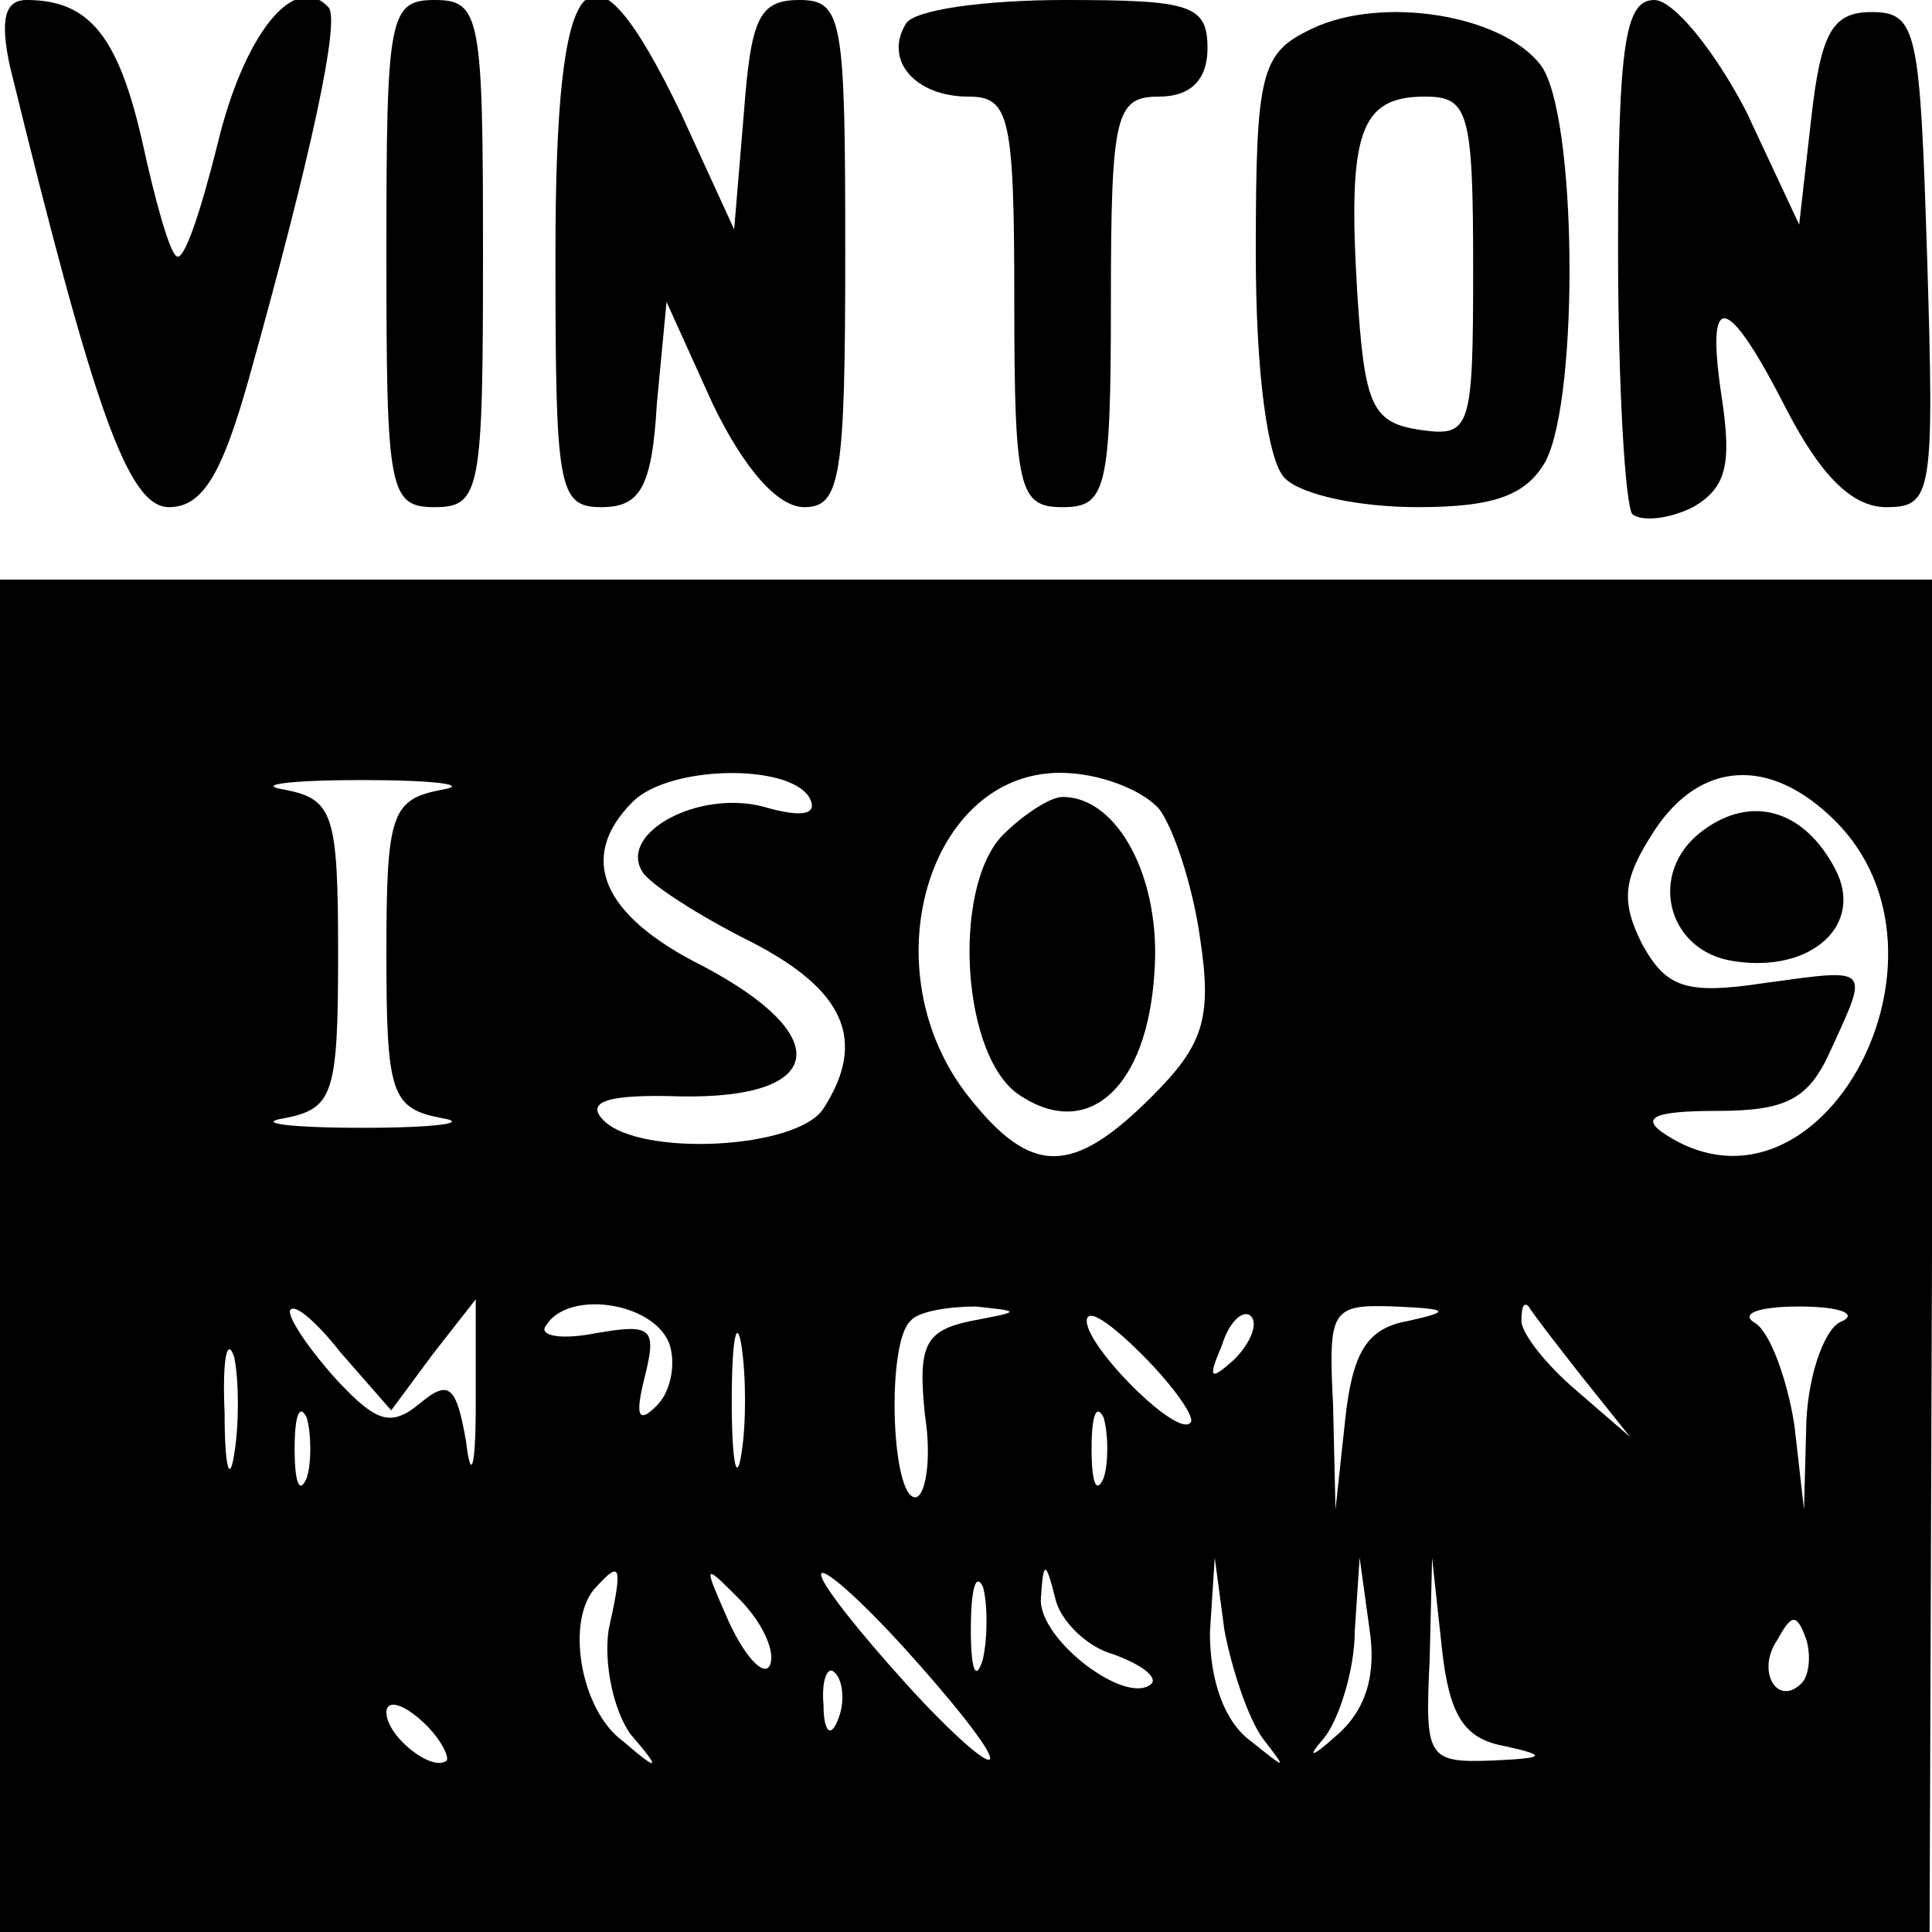 <?xml version="1.0" standalone="no"?>
<!DOCTYPE svg PUBLIC "-//W3C//DTD SVG 20010904//EN"
 "http://www.w3.org/TR/2001/REC-SVG-20010904/DTD/svg10.dtd">
<svg version="1.0" xmlns="http://www.w3.org/2000/svg"
 width="80pt" height="80pt" viewBox="0 0 80 80"
 preserveAspectRatio="xMidYMid meet">
<g transform="translate(0,80) scale(0.1,-0.1)"
fill="#000000" stroke="none">
<path d="M4 773 c35 -143 49 -183 66 -183 14 0 22 14 33 53 26 93 38 149 33
154 -14 15 -35 -11 -46 -57 -7 -28 -14 -49 -17 -46 -3 2 -9 24 -14 47 -10 44
-22 59 -48 59 -9 0 -11 -8 -7 -27z"/>
<path d="M160 695 c0 -98 1 -105 20 -105 19 0 20 7 20 105 0 98 -1 105 -20
105 -19 0 -20 -7 -20 -105z"/>
<path d="M230 695 c0 -97 1 -105 19 -105 16 0 21 8 23 43 l4 42 19 -42 c13
-27 27 -43 38 -43 15 0 17 12 17 105 0 97 -1 105 -19 105 -17 0 -20 -8 -23
-47 l-4 -48 -22 48 c-38 79 -52 64 -52 -58z"/>
<path d="M375 790 c-9 -15 4 -30 26 -30 17 0 19 -8 19 -85 0 -78 2 -85 20 -85
18 0 20 7 20 85 0 78 2 85 20 85 13 0 20 7 20 20 0 18 -7 20 -59 20 -33 0 -63
-4 -66 -10z"/>
<path d="M543 788 c-21 -10 -23 -18 -23 -93 0 -50 5 -86 12 -93 7 -7 31 -12
55 -12 32 0 45 5 53 19 14 27 13 144 -2 164 -16 21 -66 29 -95 15z m67 -99 c0
-67 -1 -70 -22 -67 -20 3 -23 10 -26 57 -4 66 1 81 28 81 18 0 20 -6 20 -71z"/>
<path d="M670 697 c0 -57 3 -107 6 -110 4 -3 15 -2 25 3 14 8 16 18 12 45 -7
46 2 44 27 -5 14 -27 27 -40 41 -40 19 0 20 5 17 103 -3 94 -4 102 -23 102
-16 0 -21 -8 -25 -44 l-5 -44 -22 47 c-13 25 -30 46 -38 46 -12 0 -15 -18 -15
-103z"/>
<path d="M0 280 l0 -280 400 0 399 0 1 280 0 280 -400 0 -400 0 0 -280z m183
193 c-21 -4 -23 -10 -23 -68 0 -58 2 -64 23 -68 12 -2 -3 -4 -33 -4 -30 0 -45
2 -32 4 20 4 22 10 22 68 0 58 -2 64 -22 68 -13 2 2 4 32 4 30 0 45 -2 33 -4z
m152 -3 c4 -7 -2 -9 -19 -4 -27 7 -60 -11 -50 -27 3 -5 23 -18 45 -29 39 -20
48 -41 30 -69 -11 -17 -76 -20 -91 -5 -8 8 2 11 32 10 60 -1 64 25 9 54 -42
21 -52 45 -29 68 15 15 64 16 73 2z m145 -5 c6 -8 14 -32 17 -54 5 -33 1 -44
-20 -65 -33 -33 -50 -33 -76 0 -41 52 -17 134 38 134 16 0 34 -7 41 -15z m280
-5 c56 -56 -6 -171 -70 -130 -11 7 -6 10 21 10 29 0 38 5 47 25 16 35 17 34
-27 28 -33 -5 -41 -2 -51 16 -9 18 -8 27 5 47 19 29 48 31 75 4z m-581 -221
l18 23 0 -43 c0 -27 -2 -33 -4 -16 -4 23 -7 26 -19 16 -12 -10 -18 -8 -34 9
-11 12 -20 25 -20 29 1 4 10 -3 21 -17 l21 -24 17 23z m98 5 c3 -8 1 -20 -5
-26 -8 -8 -9 -4 -5 12 5 20 3 22 -20 18 -15 -3 -24 -1 -21 3 9 15 44 10 51 -7z
m30 -46 c-2 -13 -4 -3 -4 22 0 25 2 35 4 23 2 -13 2 -33 0 -45z m95 55 c-19
-4 -22 -10 -19 -39 3 -19 0 -34 -4 -34 -10 0 -12 64 -2 73 3 4 16 6 27 6 19
-2 19 -2 -2 -6z m91 -42 c-5 -7 -43 31 -43 42 0 6 10 -1 23 -14 13 -13 22 -26
20 -28z m18 26 c-10 -9 -11 -8 -5 6 3 10 9 15 12 12 3 -3 0 -11 -7 -18z m72
16 c-17 -3 -23 -13 -26 -41 l-4 -37 -1 43 c-2 40 -1 42 26 41 22 -1 23 -2 5
-6z m72 -23 l20 -25 -22 19 c-13 11 -23 24 -23 29 0 6 1 8 3 6 1 -2 11 -15 22
-29z m108 23 c-7 -2 -14 -21 -15 -41 l-1 -37 -4 35 c-3 19 -10 38 -16 42 -7 4
1 7 18 7 17 0 24 -3 18 -6z m-666 -55 c-2 -13 -4 -5 -4 17 -1 22 1 32 4 23 2
-10 2 -28 0 -40z m30 -10 c-3 -7 -5 -2 -5 12 0 14 2 19 5 13 2 -7 2 -19 0 -25z
m330 0 c-3 -7 -5 -2 -5 12 0 14 2 19 5 13 2 -7 2 -19 0 -25z m-205 -63 c-2
-14 2 -33 9 -43 13 -15 12 -16 -3 -3 -18 13 -24 51 -11 64 10 11 11 9 5 -18z
m67 -14 c-2 -6 -10 2 -17 17 -11 25 -11 25 4 10 9 -9 15 -21 13 -27z m91 -39
c0 -4 -16 10 -35 31 -19 21 -35 41 -35 45 0 4 16 -10 35 -31 19 -21 35 -41 35
-45z m-3 41 c-3 -10 -5 -4 -5 12 0 17 2 24 5 18 2 -7 2 -21 0 -30z m54 2 c11
-4 18 -9 16 -12 -10 -10 -47 18 -46 35 1 16 2 16 6 0 2 -9 13 -20 24 -23z m62
-35 c10 -13 10 -13 -5 -1 -11 8 -17 25 -17 45 l2 31 4 -30 c3 -16 10 -37 16
-45z m30 1 c-10 -9 -12 -9 -5 -1 6 7 13 28 13 45 l2 30 4 -29 c3 -19 -1 -34
-14 -45z m70 -4 c18 -4 17 -5 -5 -6 -27 -1 -28 1 -26 42 l1 42 4 -37 c3 -28 9
-38 26 -41z m123 26 c-10 -10 -19 5 -10 18 6 11 8 11 12 0 2 -7 1 -15 -2 -18z
m-399 -15 c-3 -8 -6 -5 -6 6 -1 11 2 17 5 13 3 -3 4 -12 1 -19z m-162 -17 c-6
-5 -25 10 -25 20 0 5 6 4 14 -3 8 -7 12 -15 11 -17z"/>
<path d="M415 454 c-21 -22 -17 -93 8 -108 28 -18 52 4 55 51 3 39 -15 73 -38
73 -5 0 -16 -7 -25 -16z"/>
<path d="M705 456 c-23 -17 -15 -50 13 -54 32 -5 54 15 42 38 -13 25 -35 31
-55 16z"/>
</g>
</svg>
